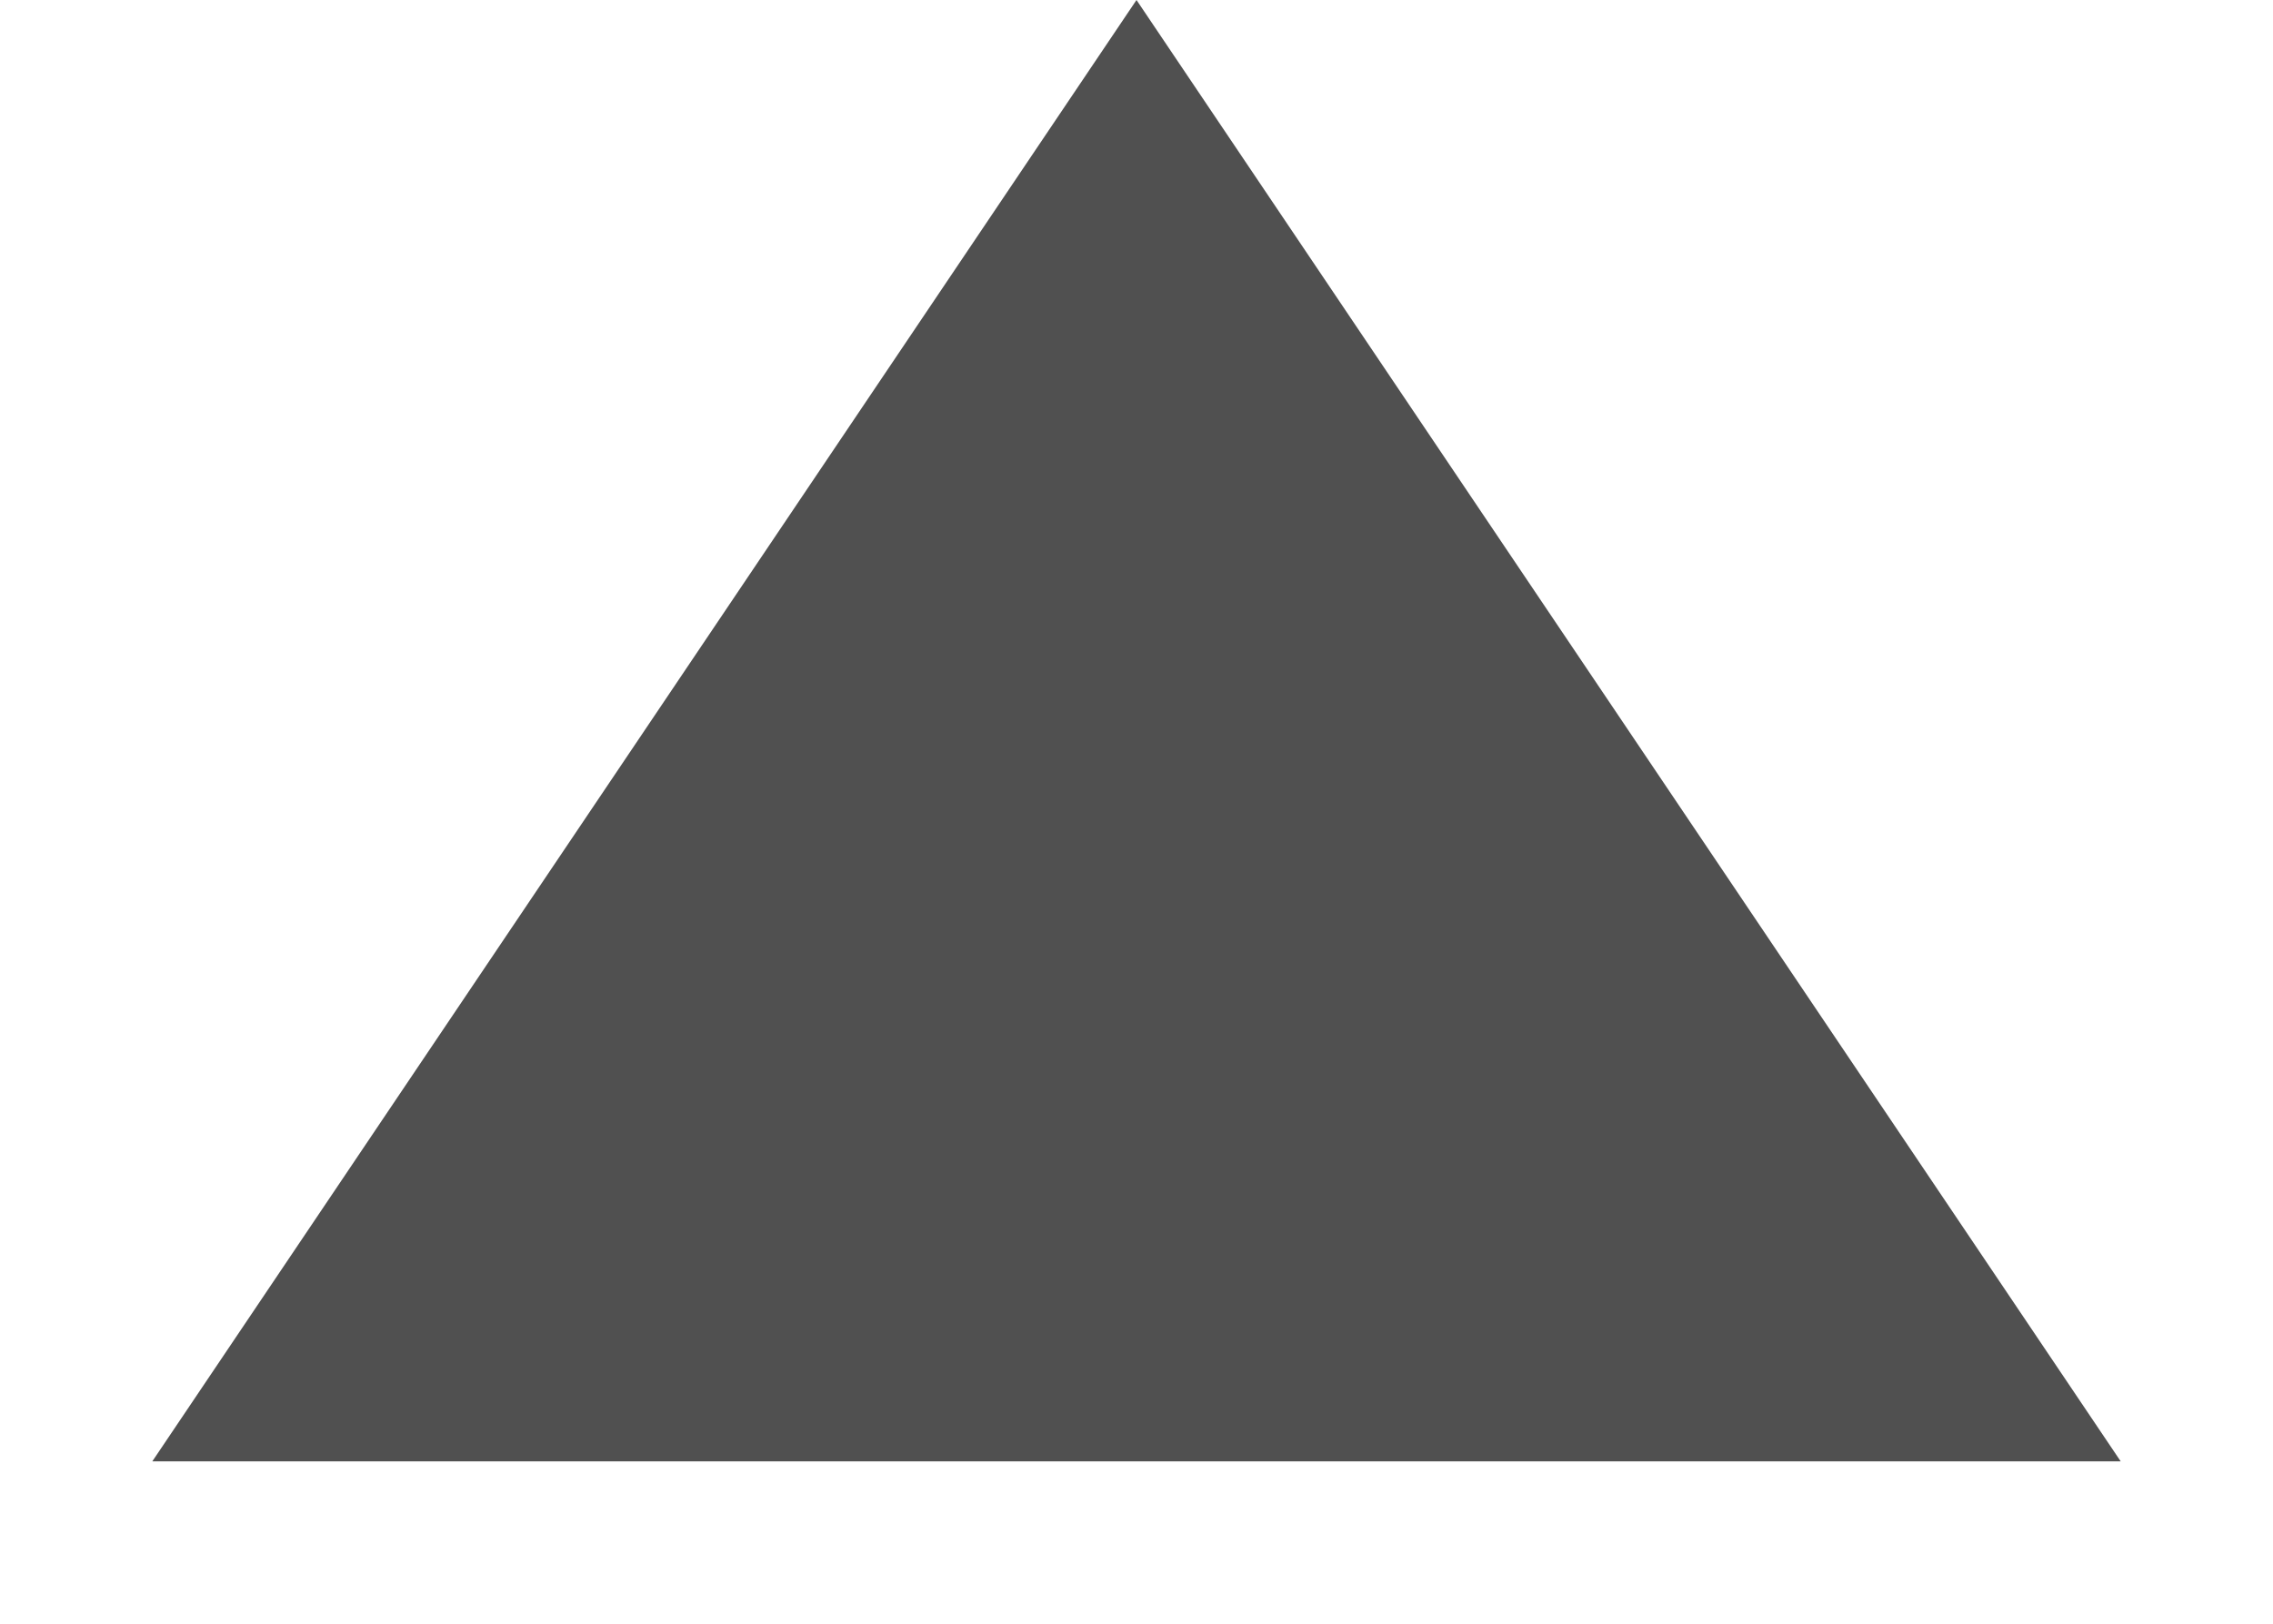 <?xml version="1.0" encoding="utf-8"?>
<svg xmlns="http://www.w3.org/2000/svg" fill="none" height="100%" overflow="visible" preserveAspectRatio="none" style="display: block;" viewBox="0 0 7 5" width="100%">
<path d="M3.5 0L6.531 4.5H0.469L3.5 0Z" fill="#505050" id="Polygon 1"/>
</svg>